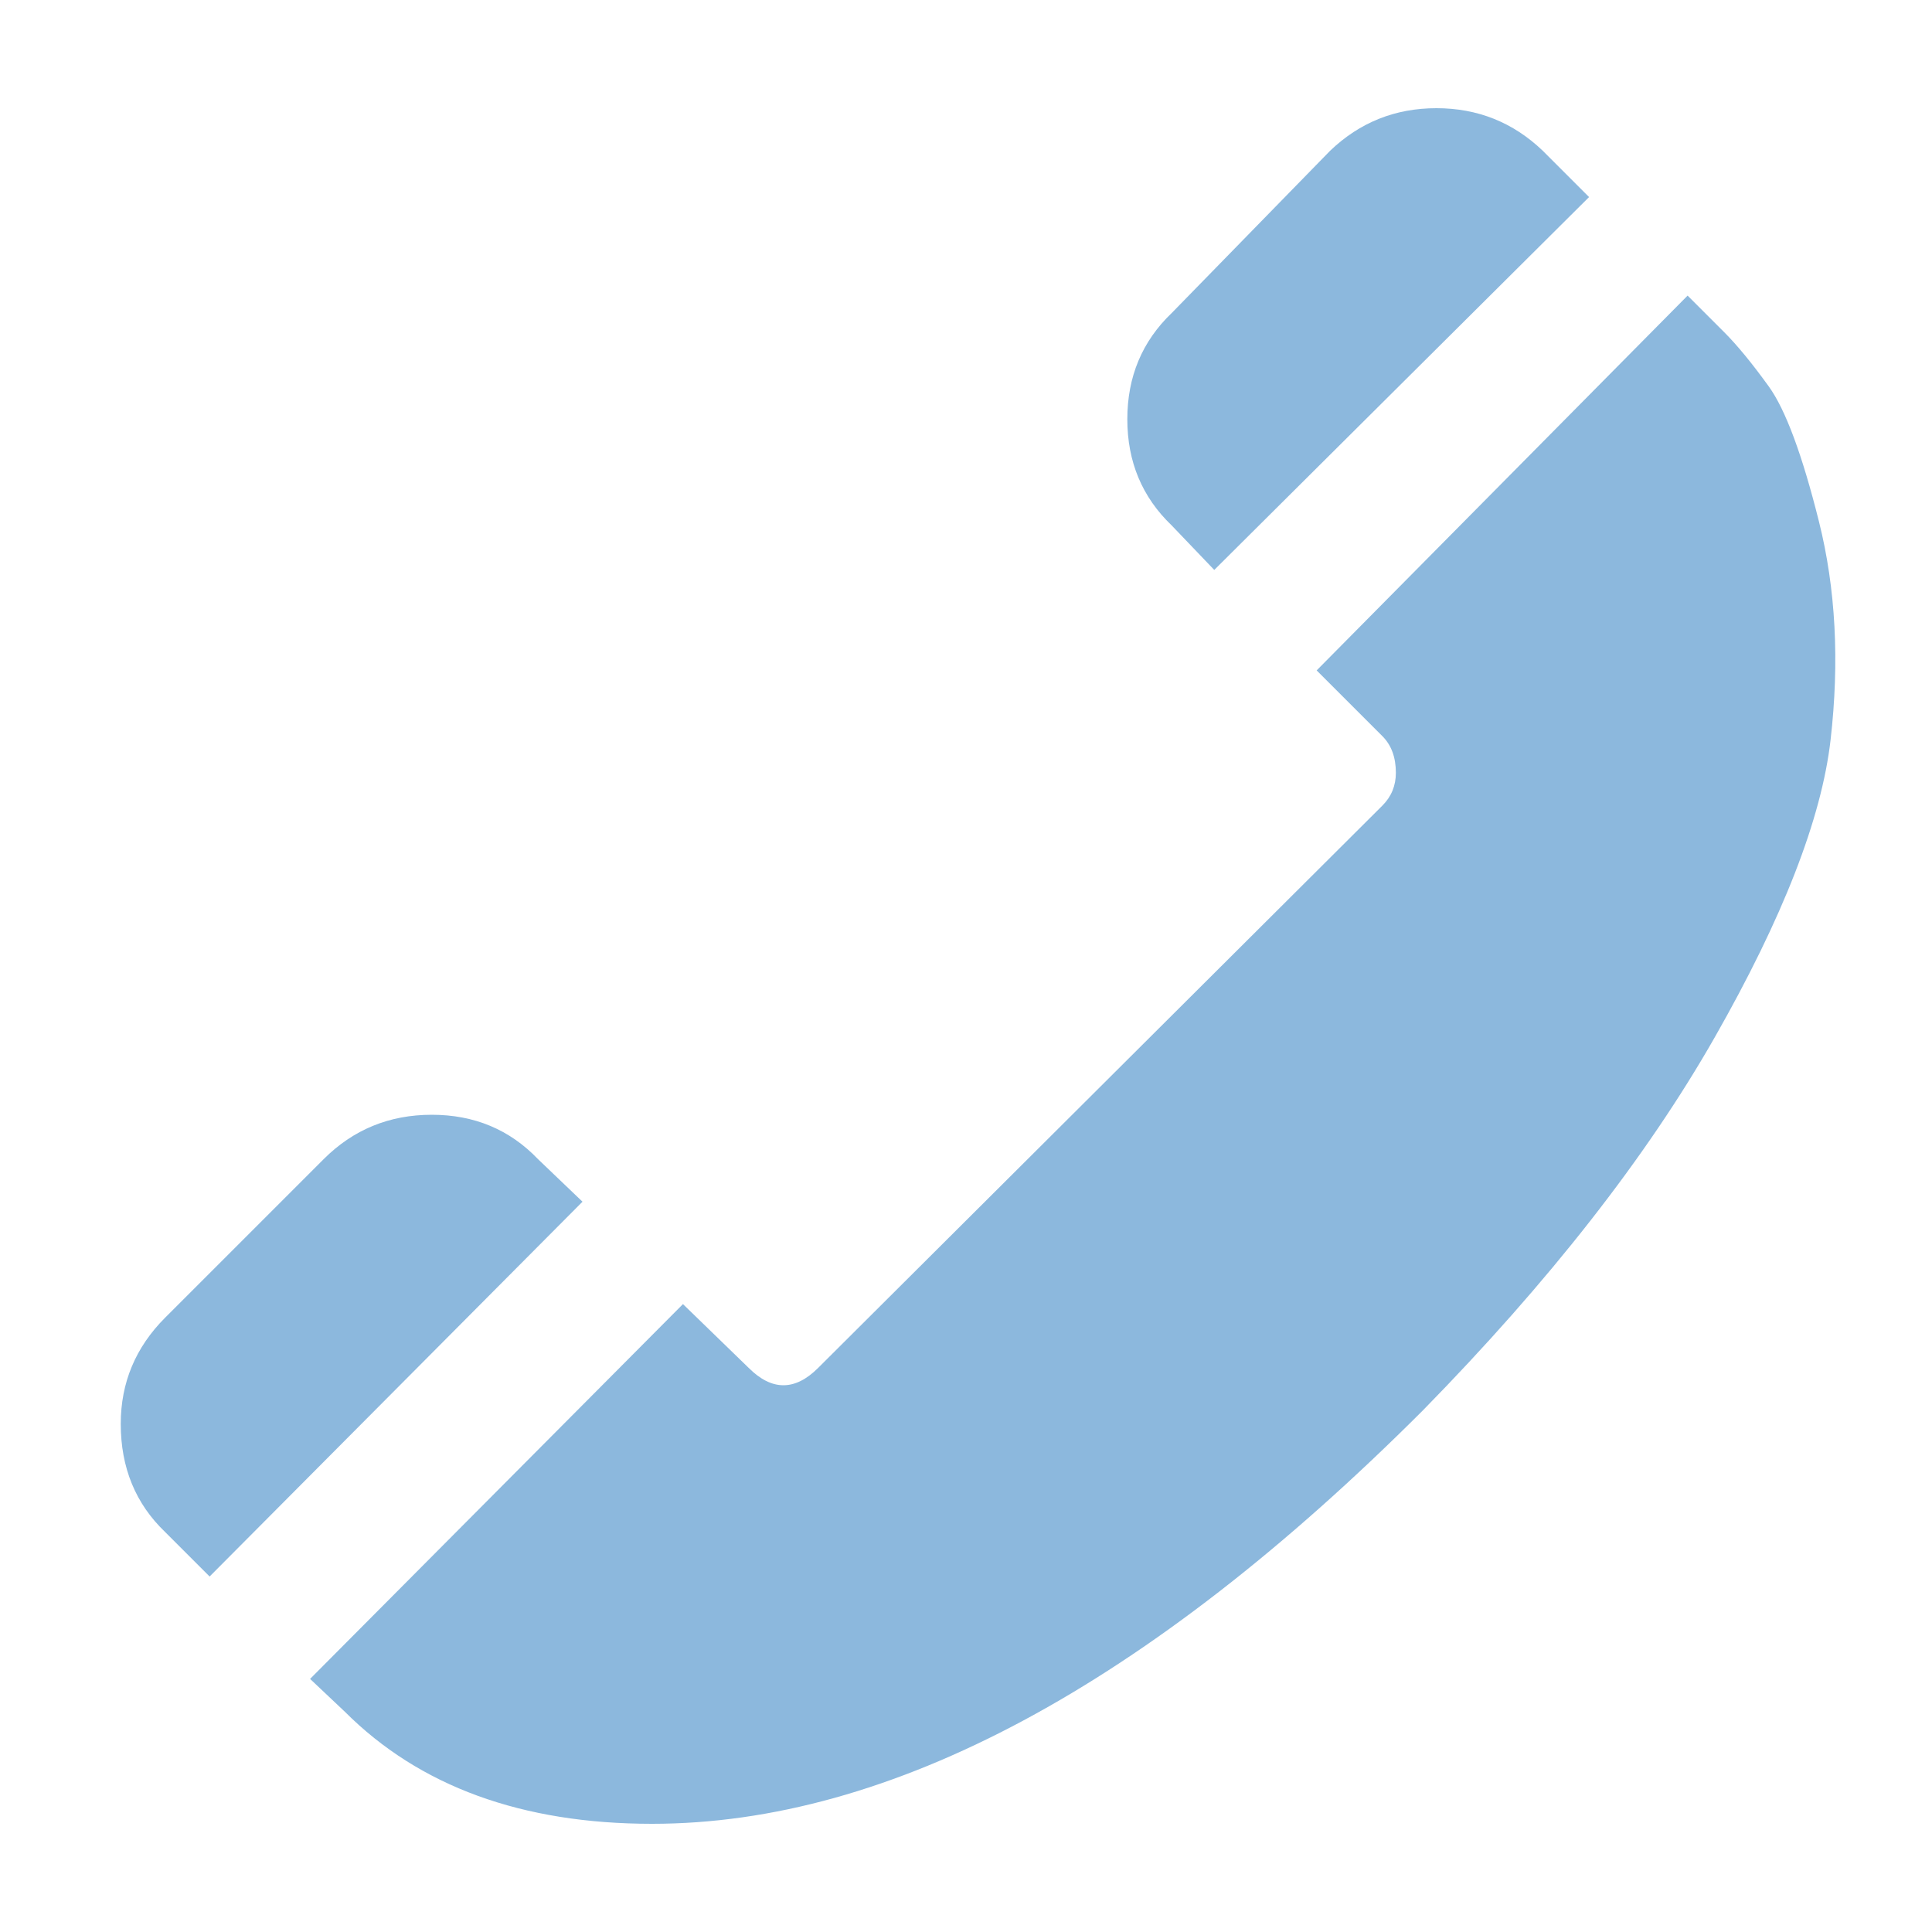 <?xml version="1.0" ?><svg version="1.1" xmlns="http://www.w3.org/2000/svg" width="250" height="250" viewBox="0 0 28 32">
<style>svg { --primary-color: #8cb8dd; --secondary-color: #333333; --tertiary-color: #ffffff; }</style>
<path style="fill:#8cb8dd" d="M18.112 9.44l-0.704-0.736q-0.736-0.704-0.736-1.76t0.736-1.76l2.624-2.688q0.736-0.704 1.76-0.704t1.76 0.704l0.768 0.768zM6.912 19.2l0.736 0.704-6.176 6.208-0.736-0.736q-0.736-0.704-0.736-1.792 0-1.024 0.736-1.76l2.624-2.624q0.736-0.736 1.792-0.736t1.76 0.736zM26.56 5.504q0.32 0.32 0.736 0.896t0.832 2.24 0.192 3.616-1.92 4.928-4.832 6.176q-6.848 6.848-12.768 6.848-3.232 0-5.088-1.856l-0.576-0.544 6.176-6.208 1.088 1.056q0.576 0.576 1.152 0l9.344-9.312q0.224-0.224 0.224-0.544 0-0.384-0.224-0.608l-1.088-1.088 6.144-6.208z"></path>
</svg>
